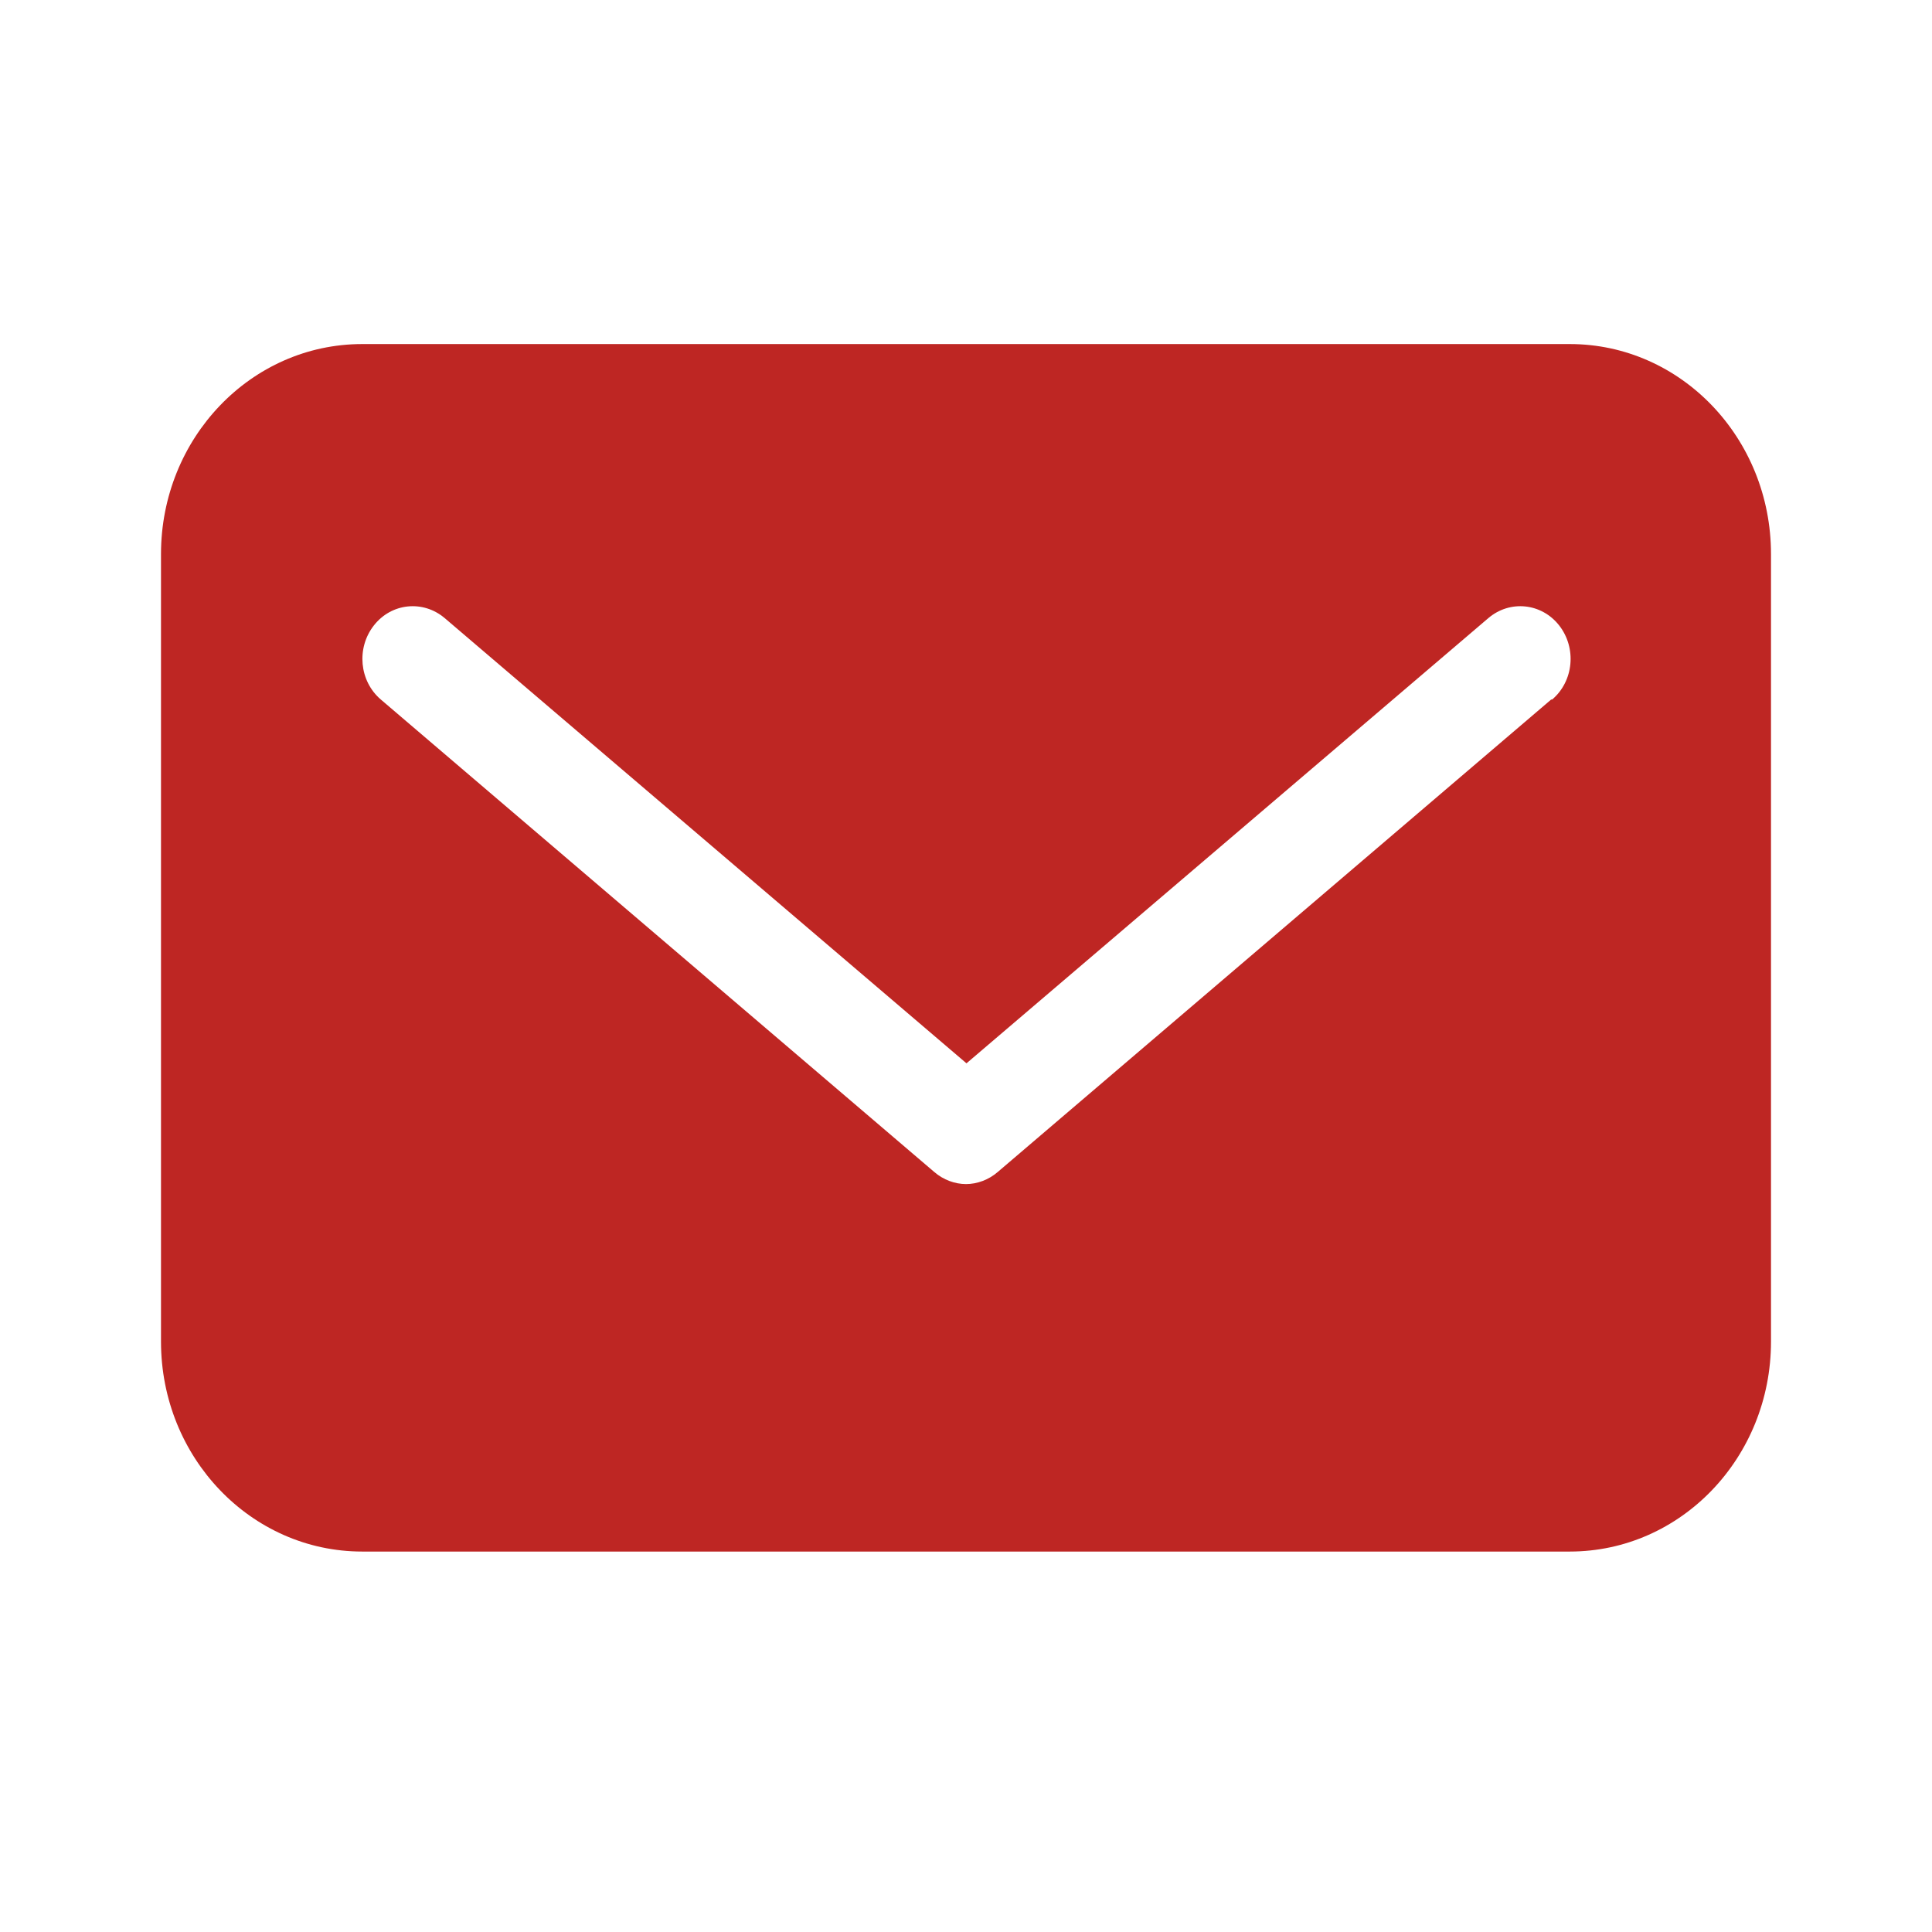 <svg width="24" height="24" viewBox="0 0 24 24" fill="none" xmlns="http://www.w3.org/2000/svg">
<path d="M19.5 4.274H4.5C3.119 4.274 2 5.442 2 6.883V16.666C2 18.107 3.119 19.274 4.5 19.274H19.5C20.881 19.274 22 18.107 22 16.666V6.883C22 5.442 20.881 4.274 19.5 4.274ZM19.269 8.69L12.394 14.559C12.281 14.657 12.137 14.709 12 14.709C11.863 14.709 11.719 14.657 11.606 14.559L4.731 8.69C4.463 8.461 4.425 8.05 4.644 7.77C4.862 7.49 5.256 7.45 5.525 7.679L12.006 13.209L18.488 7.679C18.756 7.45 19.15 7.49 19.369 7.77C19.587 8.05 19.55 8.461 19.281 8.69H19.269Z" fill="#BE2623"/>
</svg>

